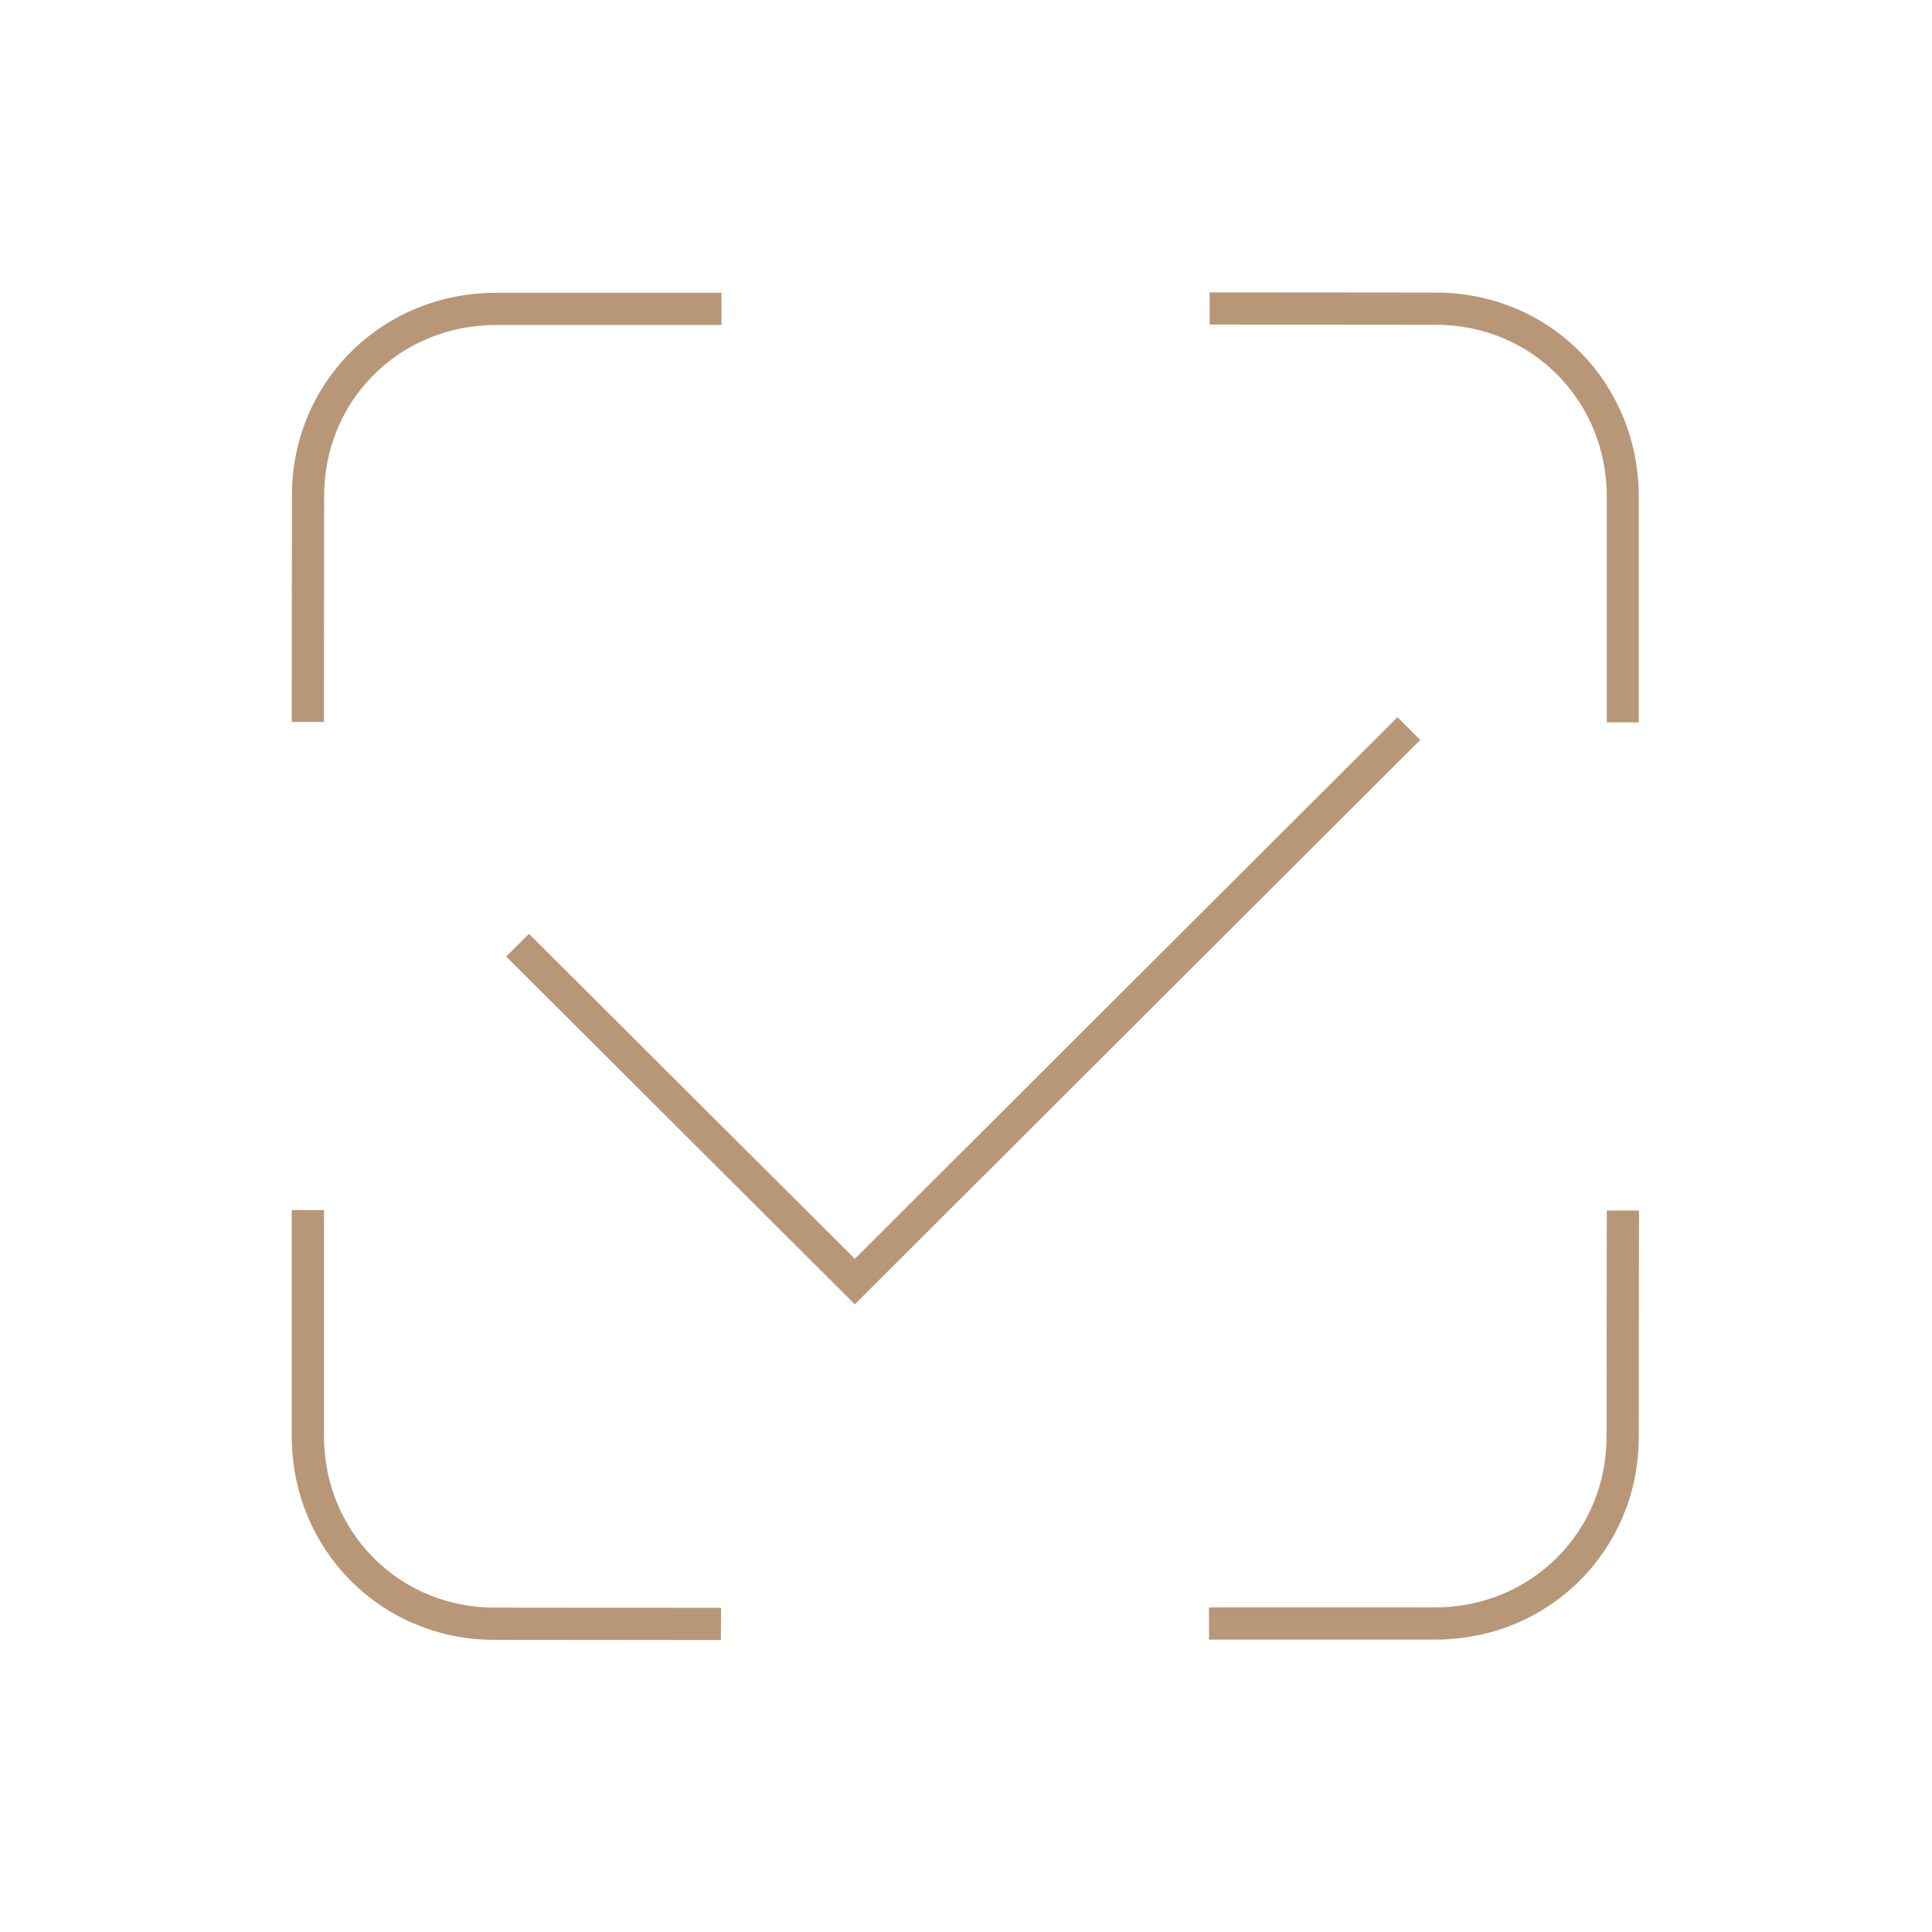 <?xml version="1.0" encoding="utf-8"?>
<!-- Generator: Adobe Illustrator 25.2.0, SVG Export Plug-In . SVG Version: 6.00 Build 0)  -->
<svg version="1.1" id="Слой_1" xmlns="http://www.w3.org/2000/svg" xmlns:xlink="http://www.w3.org/1999/xlink" x="0px" y="0px"
	 viewBox="0 0 900 900" style="enable-background:new 0 0 900 900;" xml:space="preserve">
<style type="text/css">
	.st0{fill:#B89779;}
</style>
<g>
	<polygon class="st0" points="398.2,607.6 235.8,445.6 246.4,435 398.2,586.4 651,334.1 661.6,344.7 	"/>
</g>
<g>
	<path class="st0" d="M150.9,336.3l-15,0l0.1-105.2c-0.1-25.5,9.7-49.3,27.3-67c17.8-17.8,41.9-27.7,67.7-27.7h105.1v15H231.1
		c-21.9,0-42.1,8.3-57.1,23.3c-14.9,14.9-23,34.9-23,56.4L150.9,336.3z"/>
</g>
<g>
	<path class="st0" d="M763.5,336.5h-15V231.4c0-21.9-8.3-42.1-23.3-57.1c-14.8-14.8-34.8-23-56.3-23c-0.1,0-0.1,0-0.2,0l-105.2-0.1
		l0-15l105.2,0.1c0.1,0,0.1,0,0.2,0c25.4,0,49.2,9.7,66.8,27.3c17.8,17.8,27.7,41.9,27.7,67.7V336.5z"/>
</g>
<g>
	<path class="st0" d="M668.4,763.8H563.2v-15h105.1c21.9,0,42.1-8.3,57.1-23.3c14.9-14.9,23-34.9,23-56.4l0.1-105.2l15,0l-0.1,105.2
		c0.1,25.5-9.7,49.3-27.3,67C718.3,754,694.2,763.8,668.4,763.8z"/>
</g>
<g>
	<path class="st0" d="M335.8,764l-105.2-0.1c-25.5,0.1-49.3-9.7-67-27.3c-17.8-17.8-27.7-41.9-27.7-67.7V563.7h15v105.1
		c0,21.9,8.3,42.1,23.3,57.1c14.8,14.8,34.8,23,56.3,23c0.1,0,0.1,0,0.2,0l105.2,0.1L335.8,764z"/>
</g>
</svg>
